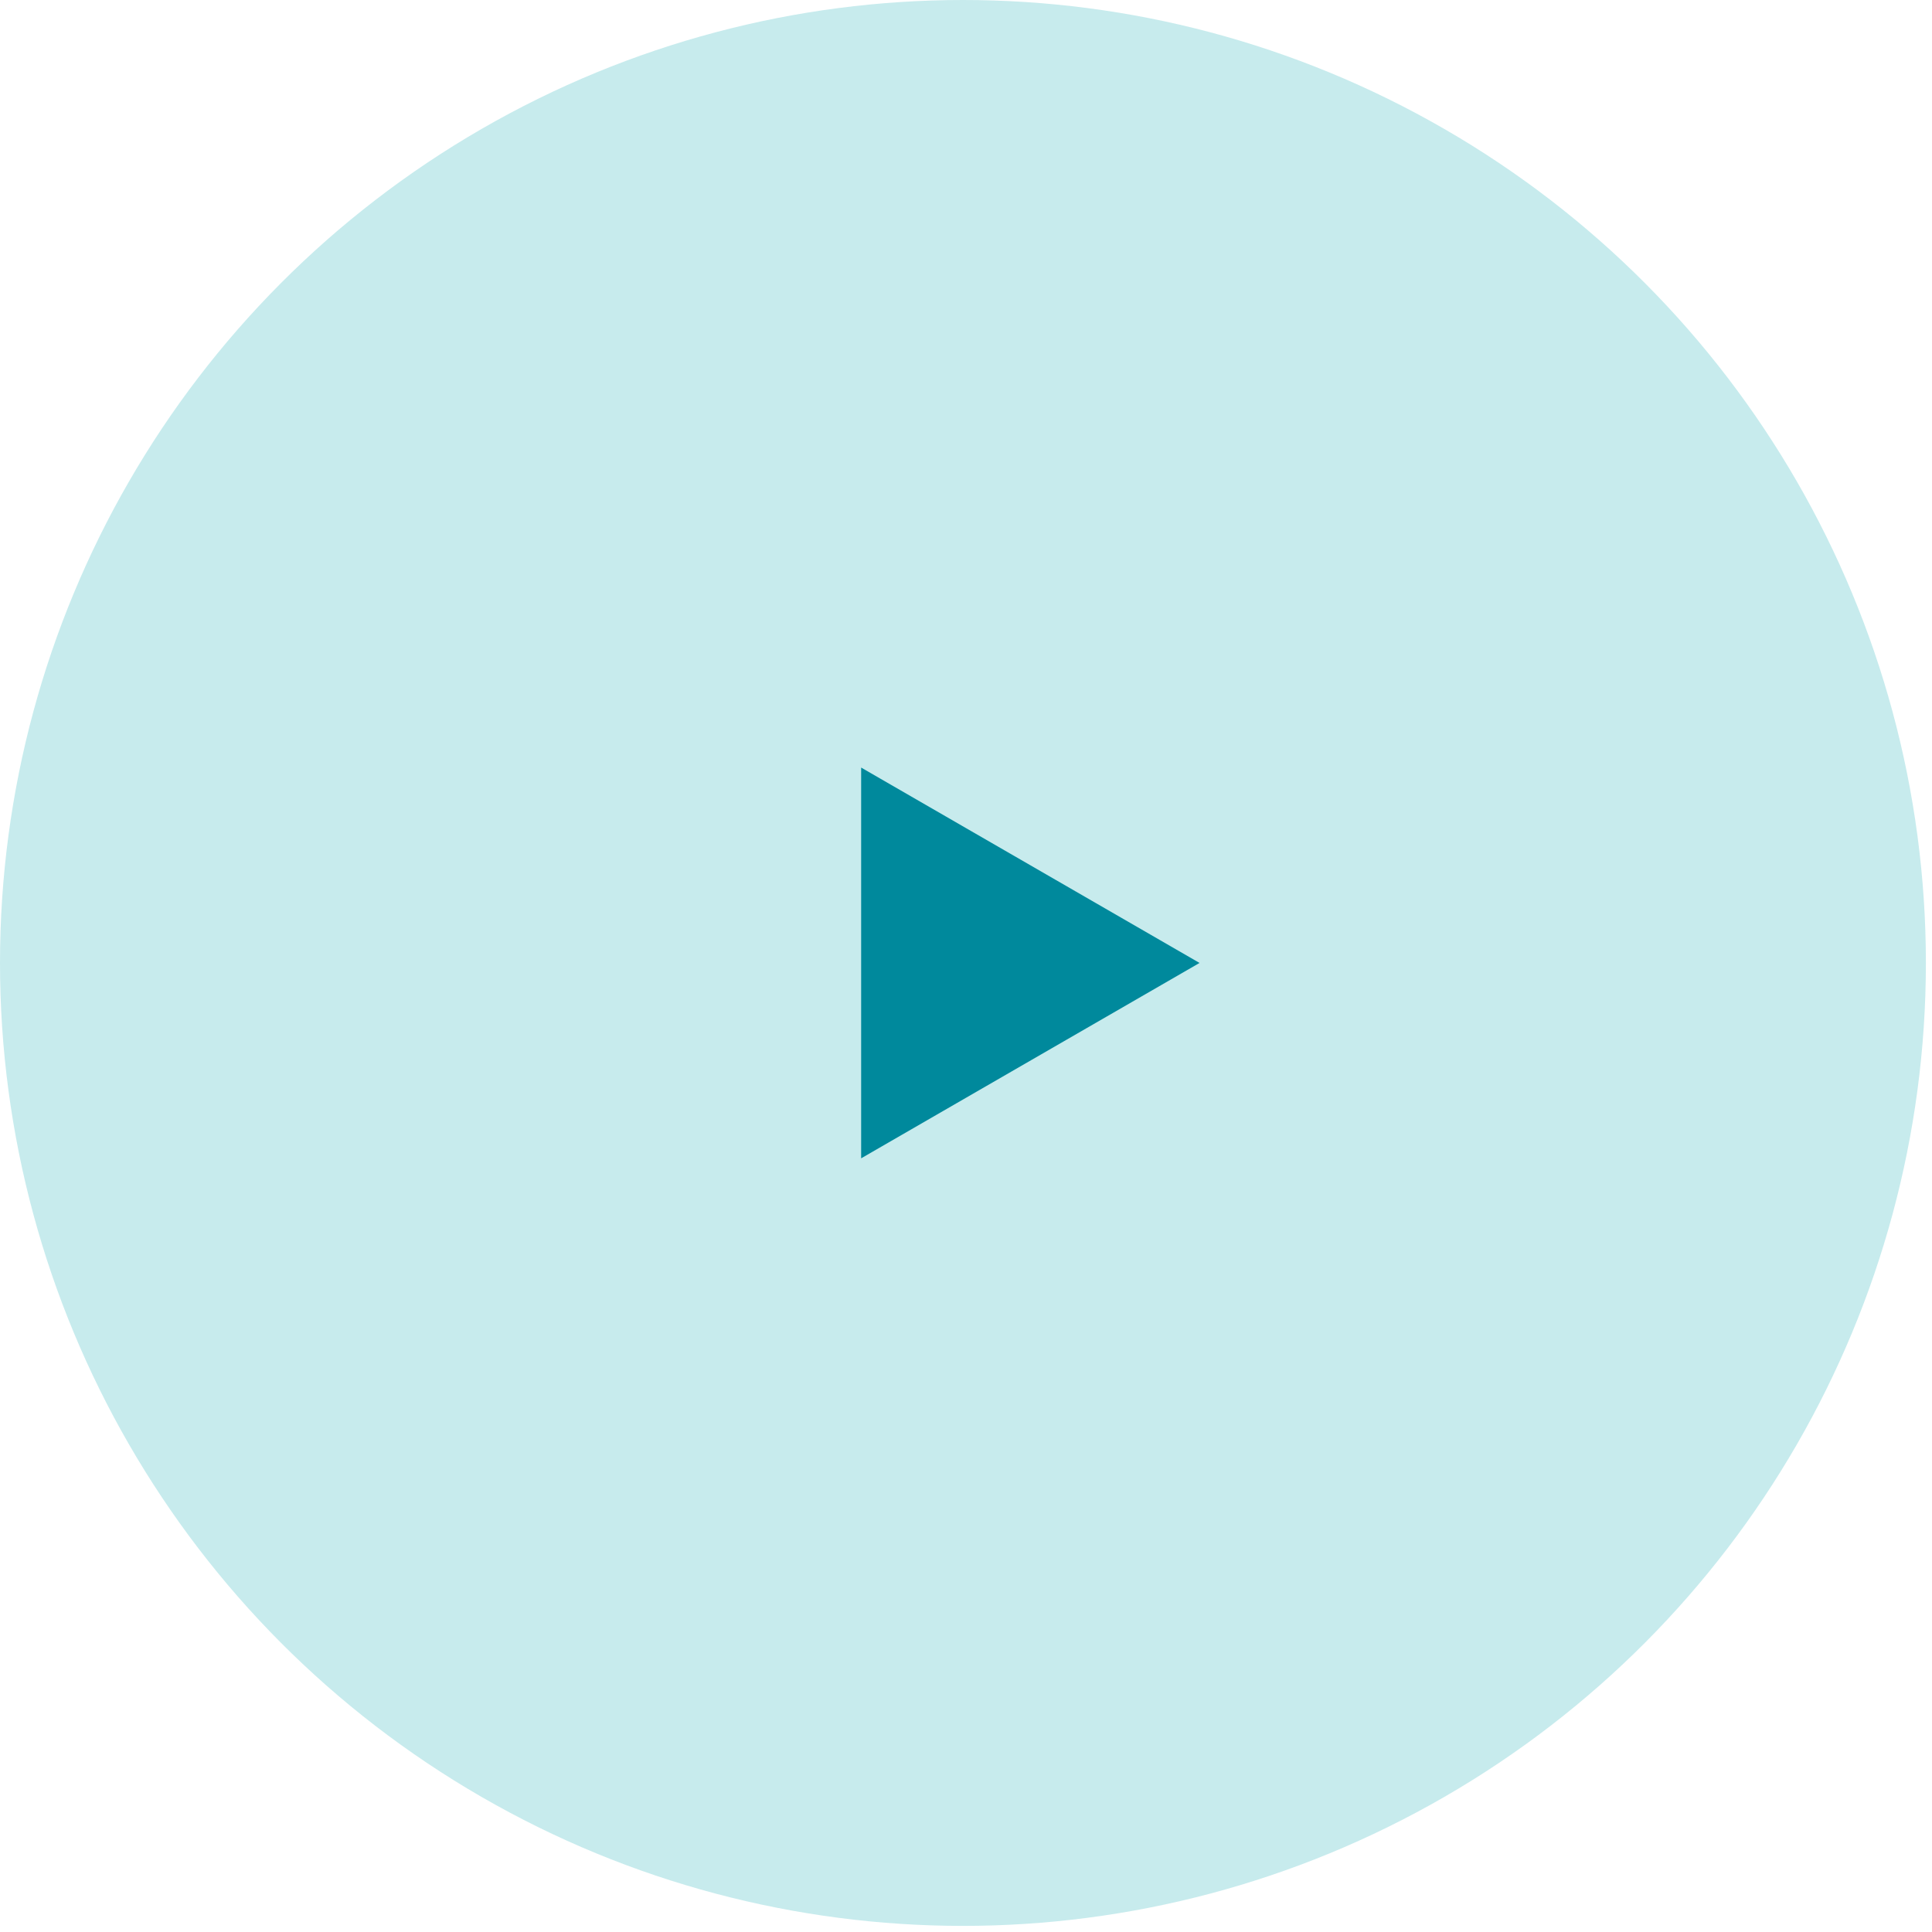<?xml version="1.0" encoding="UTF-8"?> <svg xmlns="http://www.w3.org/2000/svg" width="103" height="103" viewBox="0 0 103 103" fill="none"><circle cx="51.337" cy="51.337" r="51.337" fill="#C7EBED"></circle><path d="M63.951 51.337L45.91 61.753L45.91 40.921L63.951 51.337Z" fill="#00899C"></path></svg> 